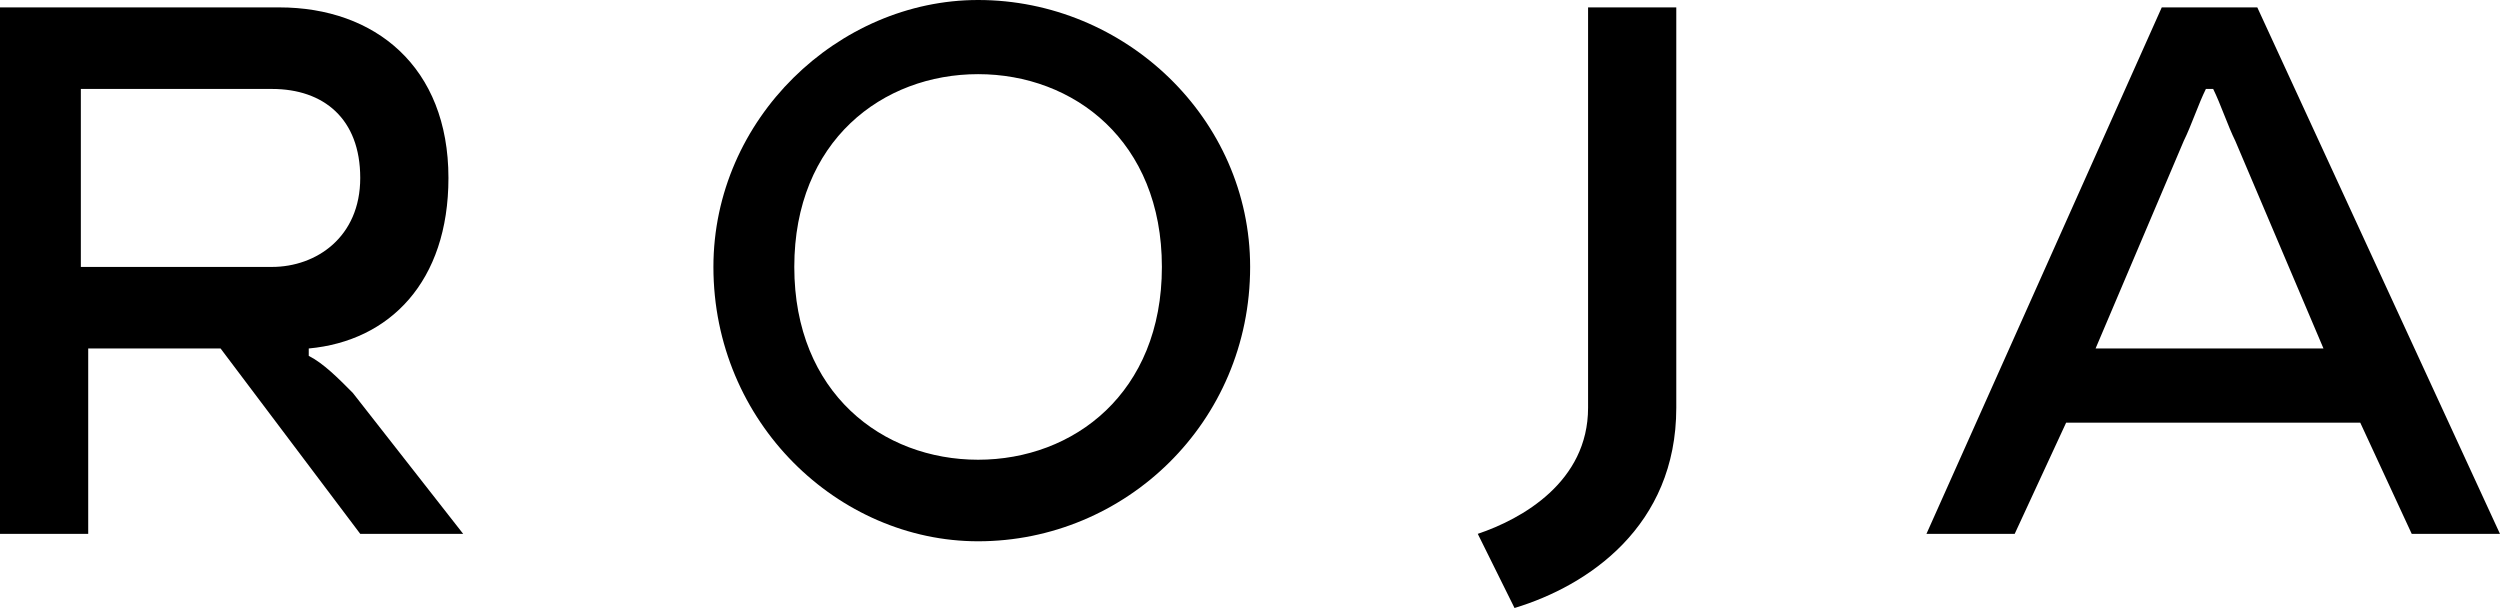 <svg width="74" height="18" viewBox="0 0 74 18" fill="none" xmlns="http://www.w3.org/2000/svg">
    <path d="M28.952 0C24.817 0 21.117 3.512 21.117 7.901C21.117 12.51 24.817 16.022 28.952 16.022C33.304 16.022 37.004 12.51 37.004 7.901C37.004 3.512 33.304 0 28.952 0ZM28.952 13.608C26.123 13.608 23.511 11.632 23.511 7.901C23.511 4.17 26.123 2.195 28.952 2.195C31.781 2.195 34.392 4.17 34.392 7.901C34.392 11.632 31.781 13.608 28.952 13.608Z" fill="black"/>
    <path d="M66.816 0.219H63.988L57.023 15.802H59.635L61.158 12.51H69.863L71.387 15.802H73.999L66.816 0.219ZM64.64 4.169C64.858 3.73 65.076 3.072 65.294 2.633H65.51C65.728 3.072 65.946 3.73 66.164 4.169L68.775 10.315H62.029L64.64 4.169Z" fill="black"/>
    <path d="M10.445 11.632C10.01 11.193 9.575 10.754 9.139 10.534V10.315C11.533 10.095 13.274 8.34 13.274 5.267C13.274 1.975 11.098 0.219 8.269 0.219H0V15.802H2.611V10.315H6.529L10.663 15.802H13.71L10.445 11.632ZM2.393 2.633H8.051C9.575 2.633 10.663 3.511 10.663 5.267C10.663 7.023 9.357 7.901 8.051 7.901H2.393V2.633Z" fill="black"/>
    <path d="M47.007 0.219V12.071C47.007 14.265 45.048 15.363 43.742 15.802L44.83 17.997C47.007 17.338 49.618 15.582 49.618 12.071V0.219H47.007Z" fill="black"/>
</svg>